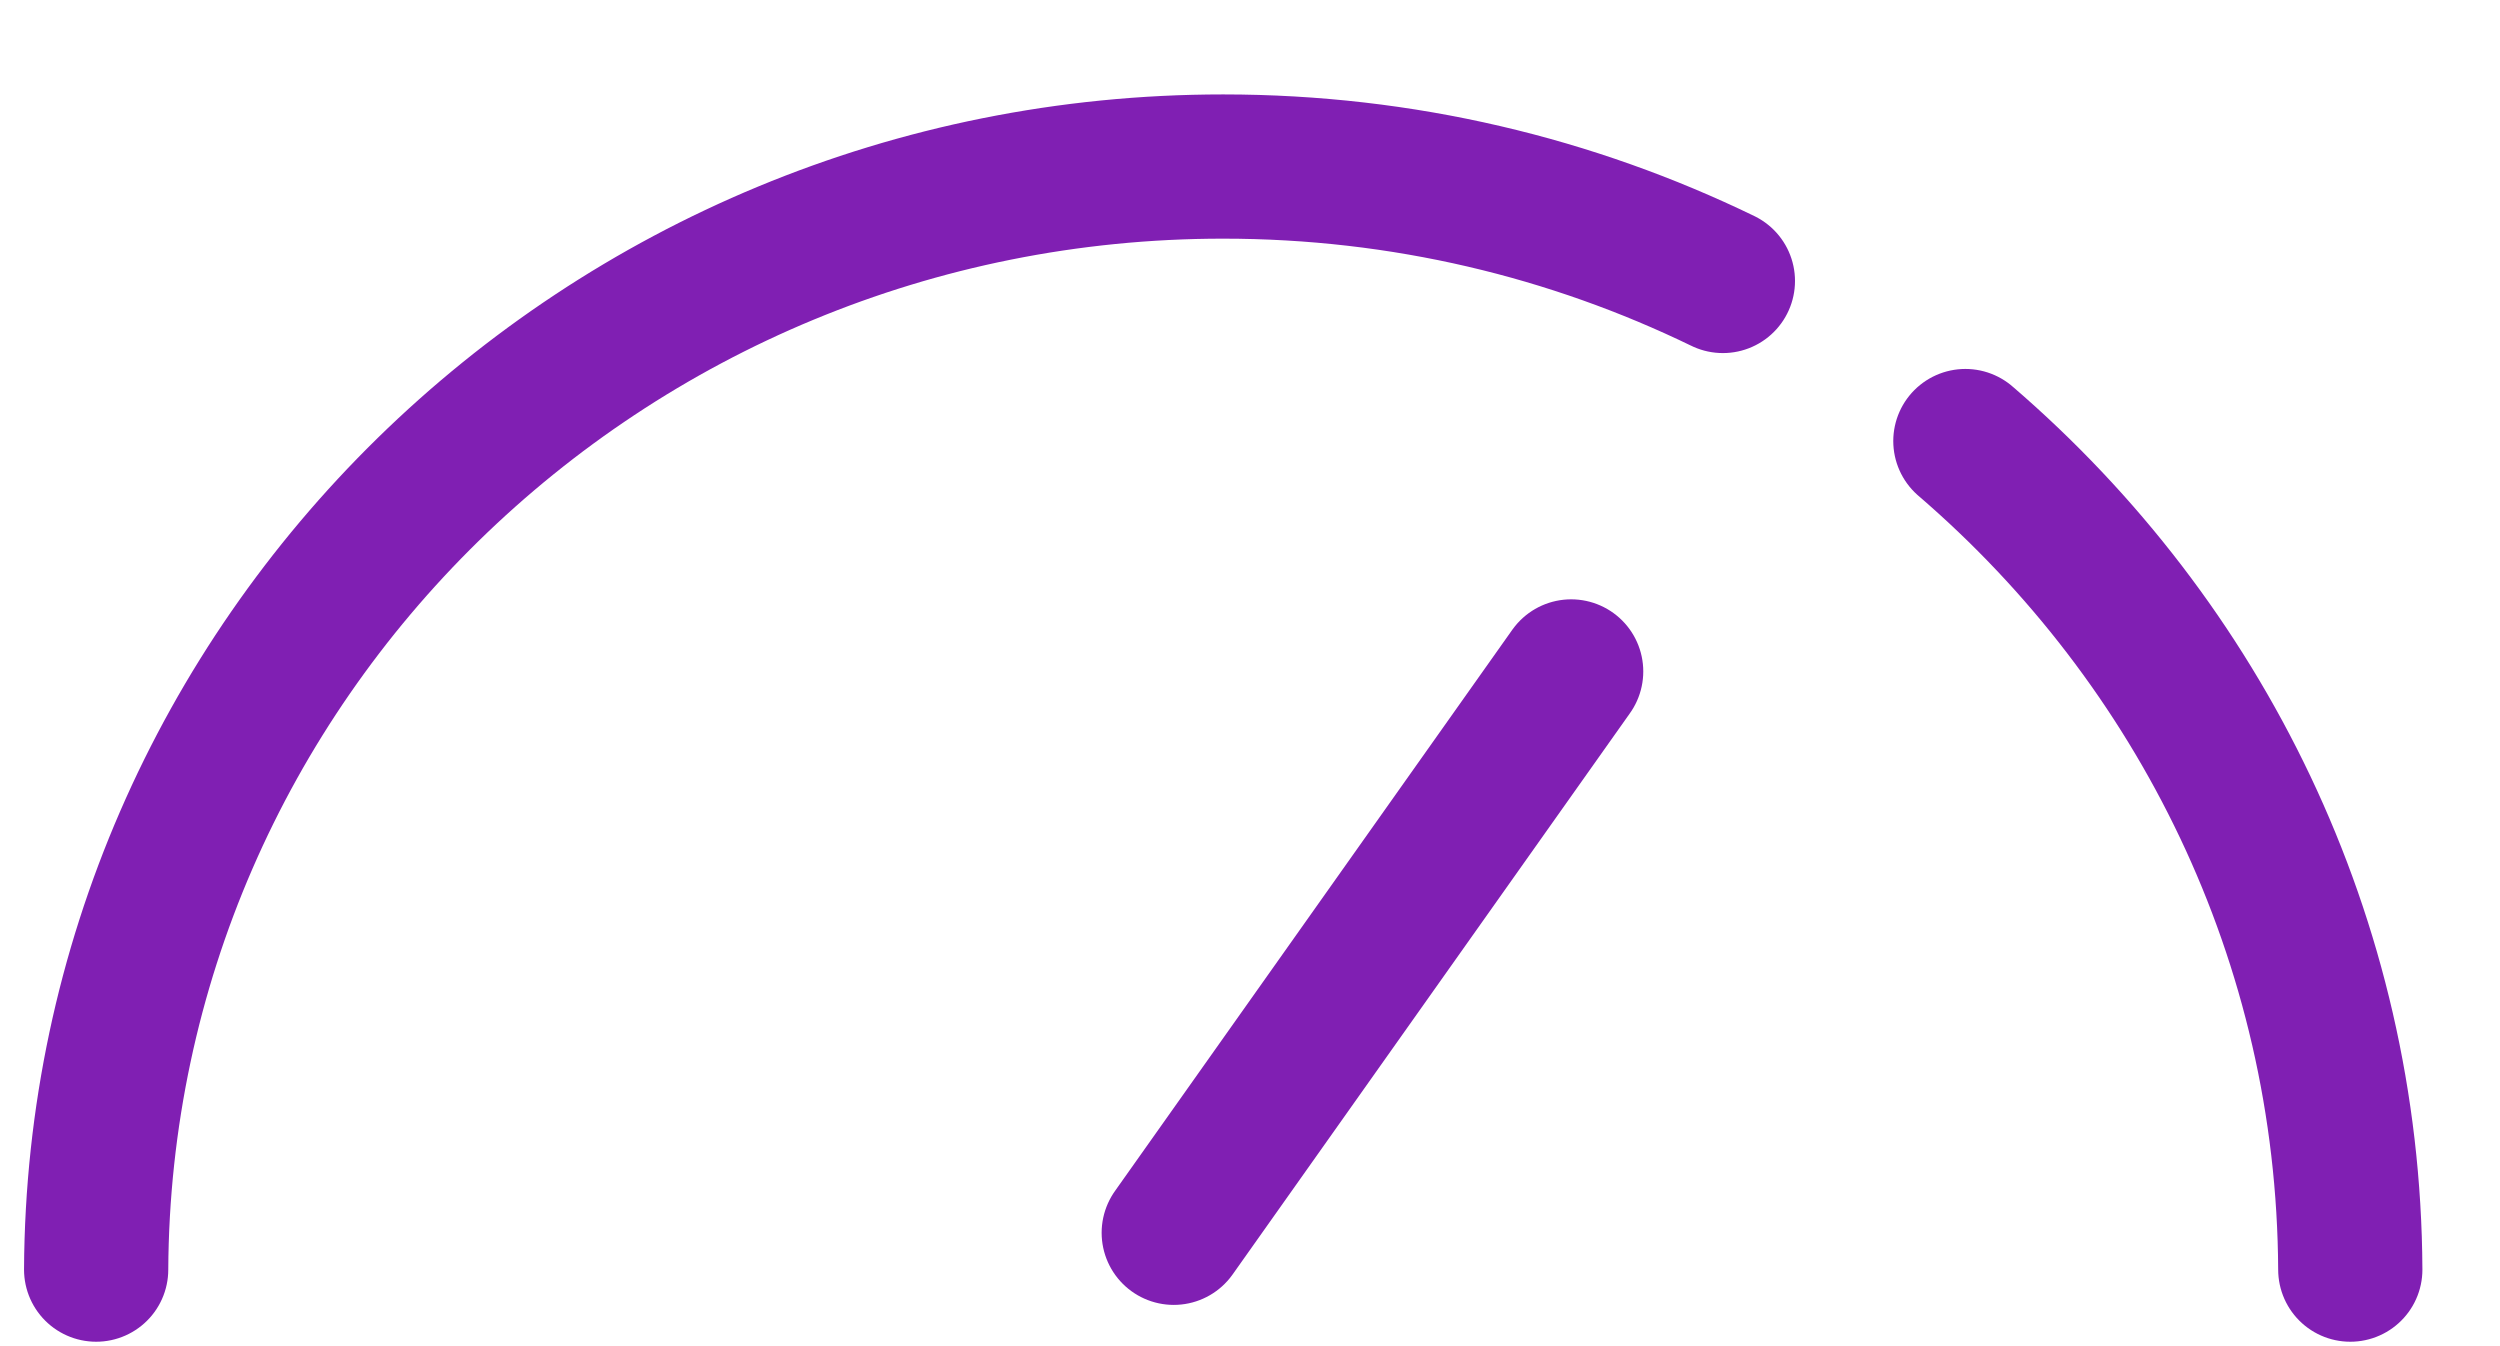 <svg width="26" height="14" viewBox="0 0 26 14" fill="none" xmlns="http://www.w3.org/2000/svg">
<path d="M16.34 6.983L12.207 12.821" stroke="#801FB3" stroke-width="1.5" stroke-linecap="round" stroke-linejoin="round"/>
<path d="M17.918 2.922C16.35 2.161 14.59 1.732 12.721 1.732C6.269 1.732 1.031 6.865 1 13.204" stroke="#801FB3" stroke-width="1.5" stroke-linecap="round" stroke-linejoin="round"/>
<path d="M24.443 13.204C24.427 9.766 22.88 6.686 20.44 4.587" stroke="#801FB3" stroke-width="1.5" stroke-linecap="round" stroke-linejoin="round"/>
</svg>
